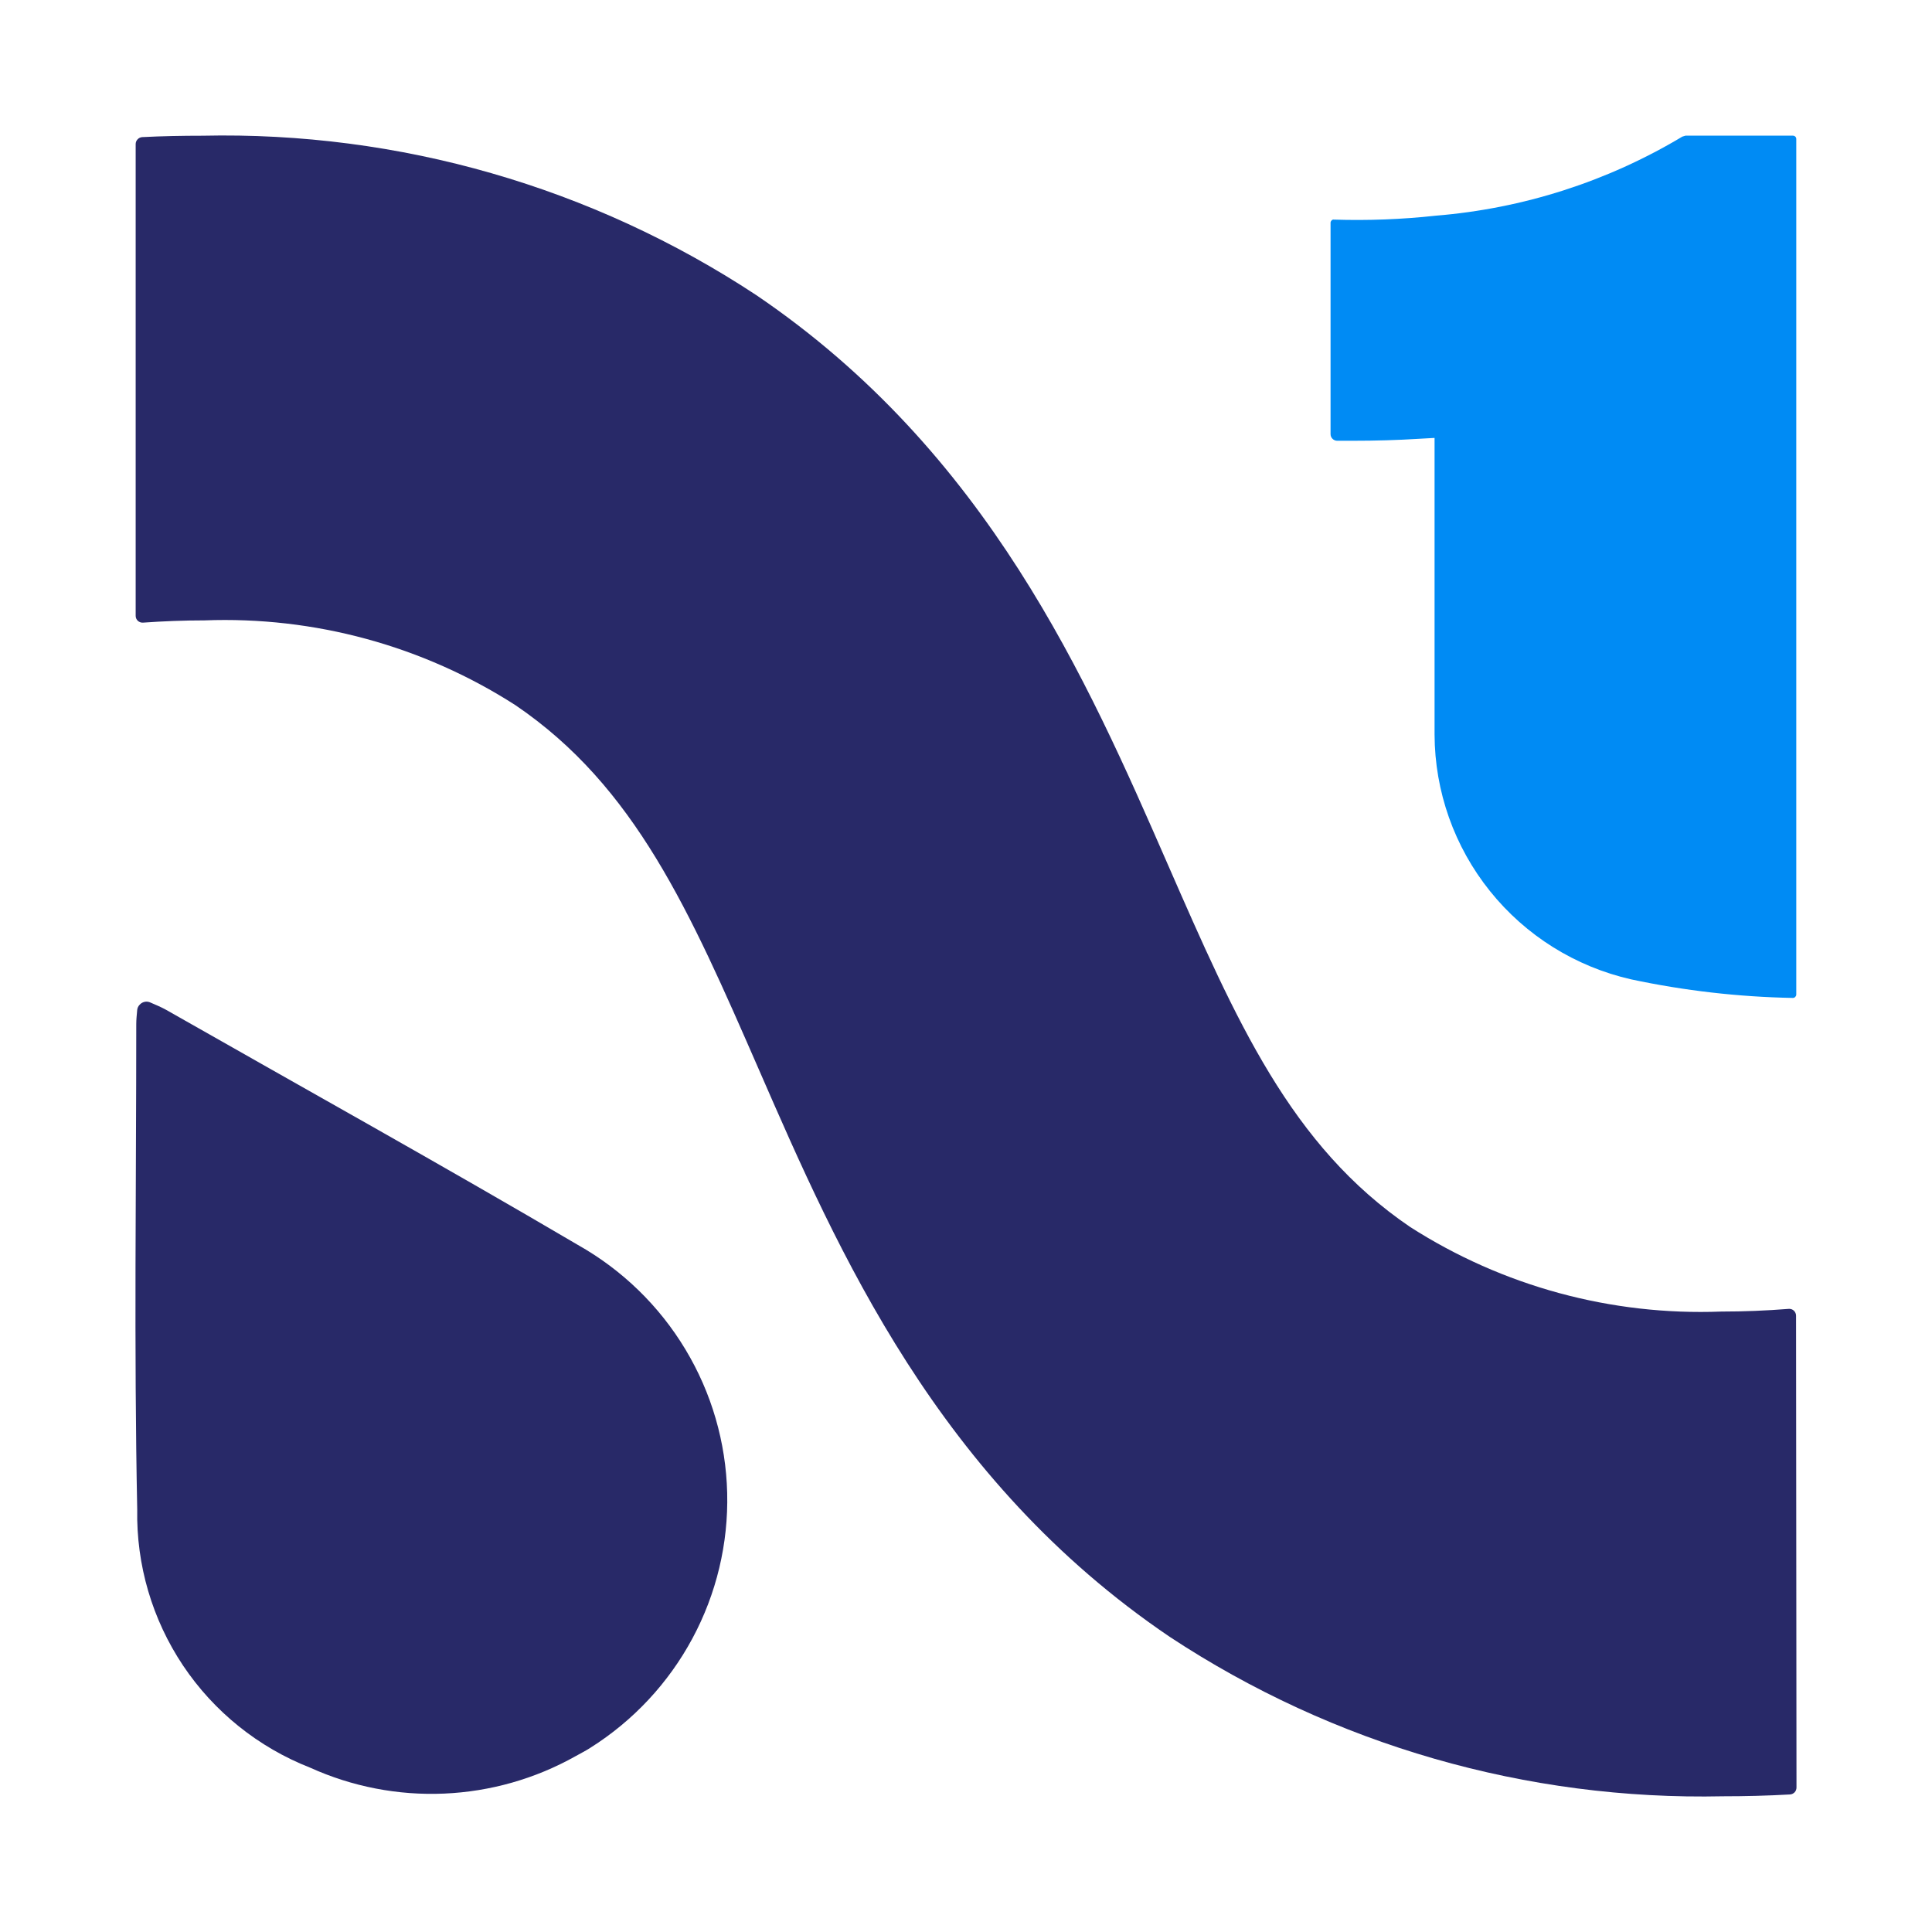 <svg width="36" height="36" viewBox="0 0 36 36" fill="none" xmlns="http://www.w3.org/2000/svg">
<path d="M33.471 2.592V18.531C33.471 18.54 33.469 18.548 33.466 18.556C33.462 18.564 33.457 18.571 33.451 18.577C33.445 18.583 33.438 18.587 33.43 18.591C33.422 18.594 33.414 18.595 33.405 18.595C32.393 18.576 31.384 18.46 30.394 18.249C29.356 18.013 28.429 17.434 27.764 16.605C27.099 15.777 26.735 14.749 26.731 13.688V8.16L26.425 8.177C26.042 8.201 25.641 8.213 25.201 8.213C25.104 8.213 25.01 8.213 24.913 8.213C24.881 8.212 24.85 8.198 24.828 8.175C24.805 8.152 24.793 8.122 24.793 8.09V4.152C24.793 4.143 24.794 4.135 24.798 4.128C24.801 4.121 24.806 4.114 24.812 4.108C24.817 4.102 24.824 4.097 24.831 4.094C24.839 4.091 24.847 4.09 24.855 4.092C25.489 4.112 26.123 4.088 26.753 4.019C28.378 3.887 29.95 3.383 31.347 2.546L31.407 2.528H33.406C33.415 2.528 33.423 2.529 33.431 2.532C33.439 2.535 33.447 2.54 33.453 2.546C33.459 2.551 33.464 2.559 33.467 2.567C33.47 2.575 33.471 2.583 33.471 2.592Z" fill="#008BF4"/>
<path d="M33.475 33.307C33.475 33.34 33.463 33.372 33.441 33.396C33.418 33.42 33.388 33.435 33.355 33.437C32.932 33.461 32.516 33.471 32.11 33.471C28.448 33.551 24.85 32.514 21.796 30.5C17.472 27.572 15.622 23.329 14.136 19.919C12.853 16.979 11.839 14.656 9.603 13.139C7.88 12.033 5.856 11.482 3.808 11.56C3.425 11.56 3.04 11.575 2.662 11.602C2.644 11.603 2.627 11.6 2.611 11.594C2.595 11.588 2.58 11.579 2.567 11.567C2.555 11.555 2.545 11.541 2.538 11.525C2.531 11.509 2.528 11.492 2.528 11.475V2.685C2.528 2.652 2.54 2.621 2.563 2.597C2.585 2.572 2.616 2.558 2.648 2.555C3.021 2.536 3.396 2.529 3.771 2.529C7.435 2.448 11.036 3.484 14.092 5.499C18.412 8.429 20.26 12.678 21.753 16.091C23.038 19.03 24.052 21.352 26.276 22.863C28.001 23.968 30.025 24.518 32.074 24.439C32.492 24.439 32.914 24.422 33.329 24.389C33.346 24.387 33.364 24.39 33.381 24.395C33.398 24.401 33.413 24.41 33.426 24.422C33.439 24.434 33.449 24.449 33.456 24.465C33.464 24.481 33.467 24.499 33.467 24.516L33.475 33.307Z" fill="#282968"/>
<path d="M10.769 23.198C8.227 21.703 5.653 20.273 3.094 18.816C3 18.764 2.901 18.723 2.792 18.676C2.759 18.663 2.724 18.661 2.69 18.669C2.656 18.677 2.625 18.696 2.602 18.722C2.577 18.747 2.561 18.78 2.557 18.816C2.548 18.914 2.539 18.996 2.539 19.082C2.539 22.095 2.496 25.113 2.557 28.127C2.538 29.16 2.836 30.175 3.411 31.035C3.987 31.895 4.813 32.559 5.779 32.938C6.561 33.292 7.416 33.458 8.275 33.421C9.134 33.384 9.972 33.146 10.721 32.726C10.813 32.673 10.908 32.628 10.998 32.569C11.799 32.065 12.455 31.362 12.902 30.53C13.35 29.697 13.573 28.763 13.55 27.819C13.527 26.875 13.259 25.953 12.771 25.143C12.284 24.333 11.594 23.663 10.769 23.198Z" fill="#282968"/>
</svg>
